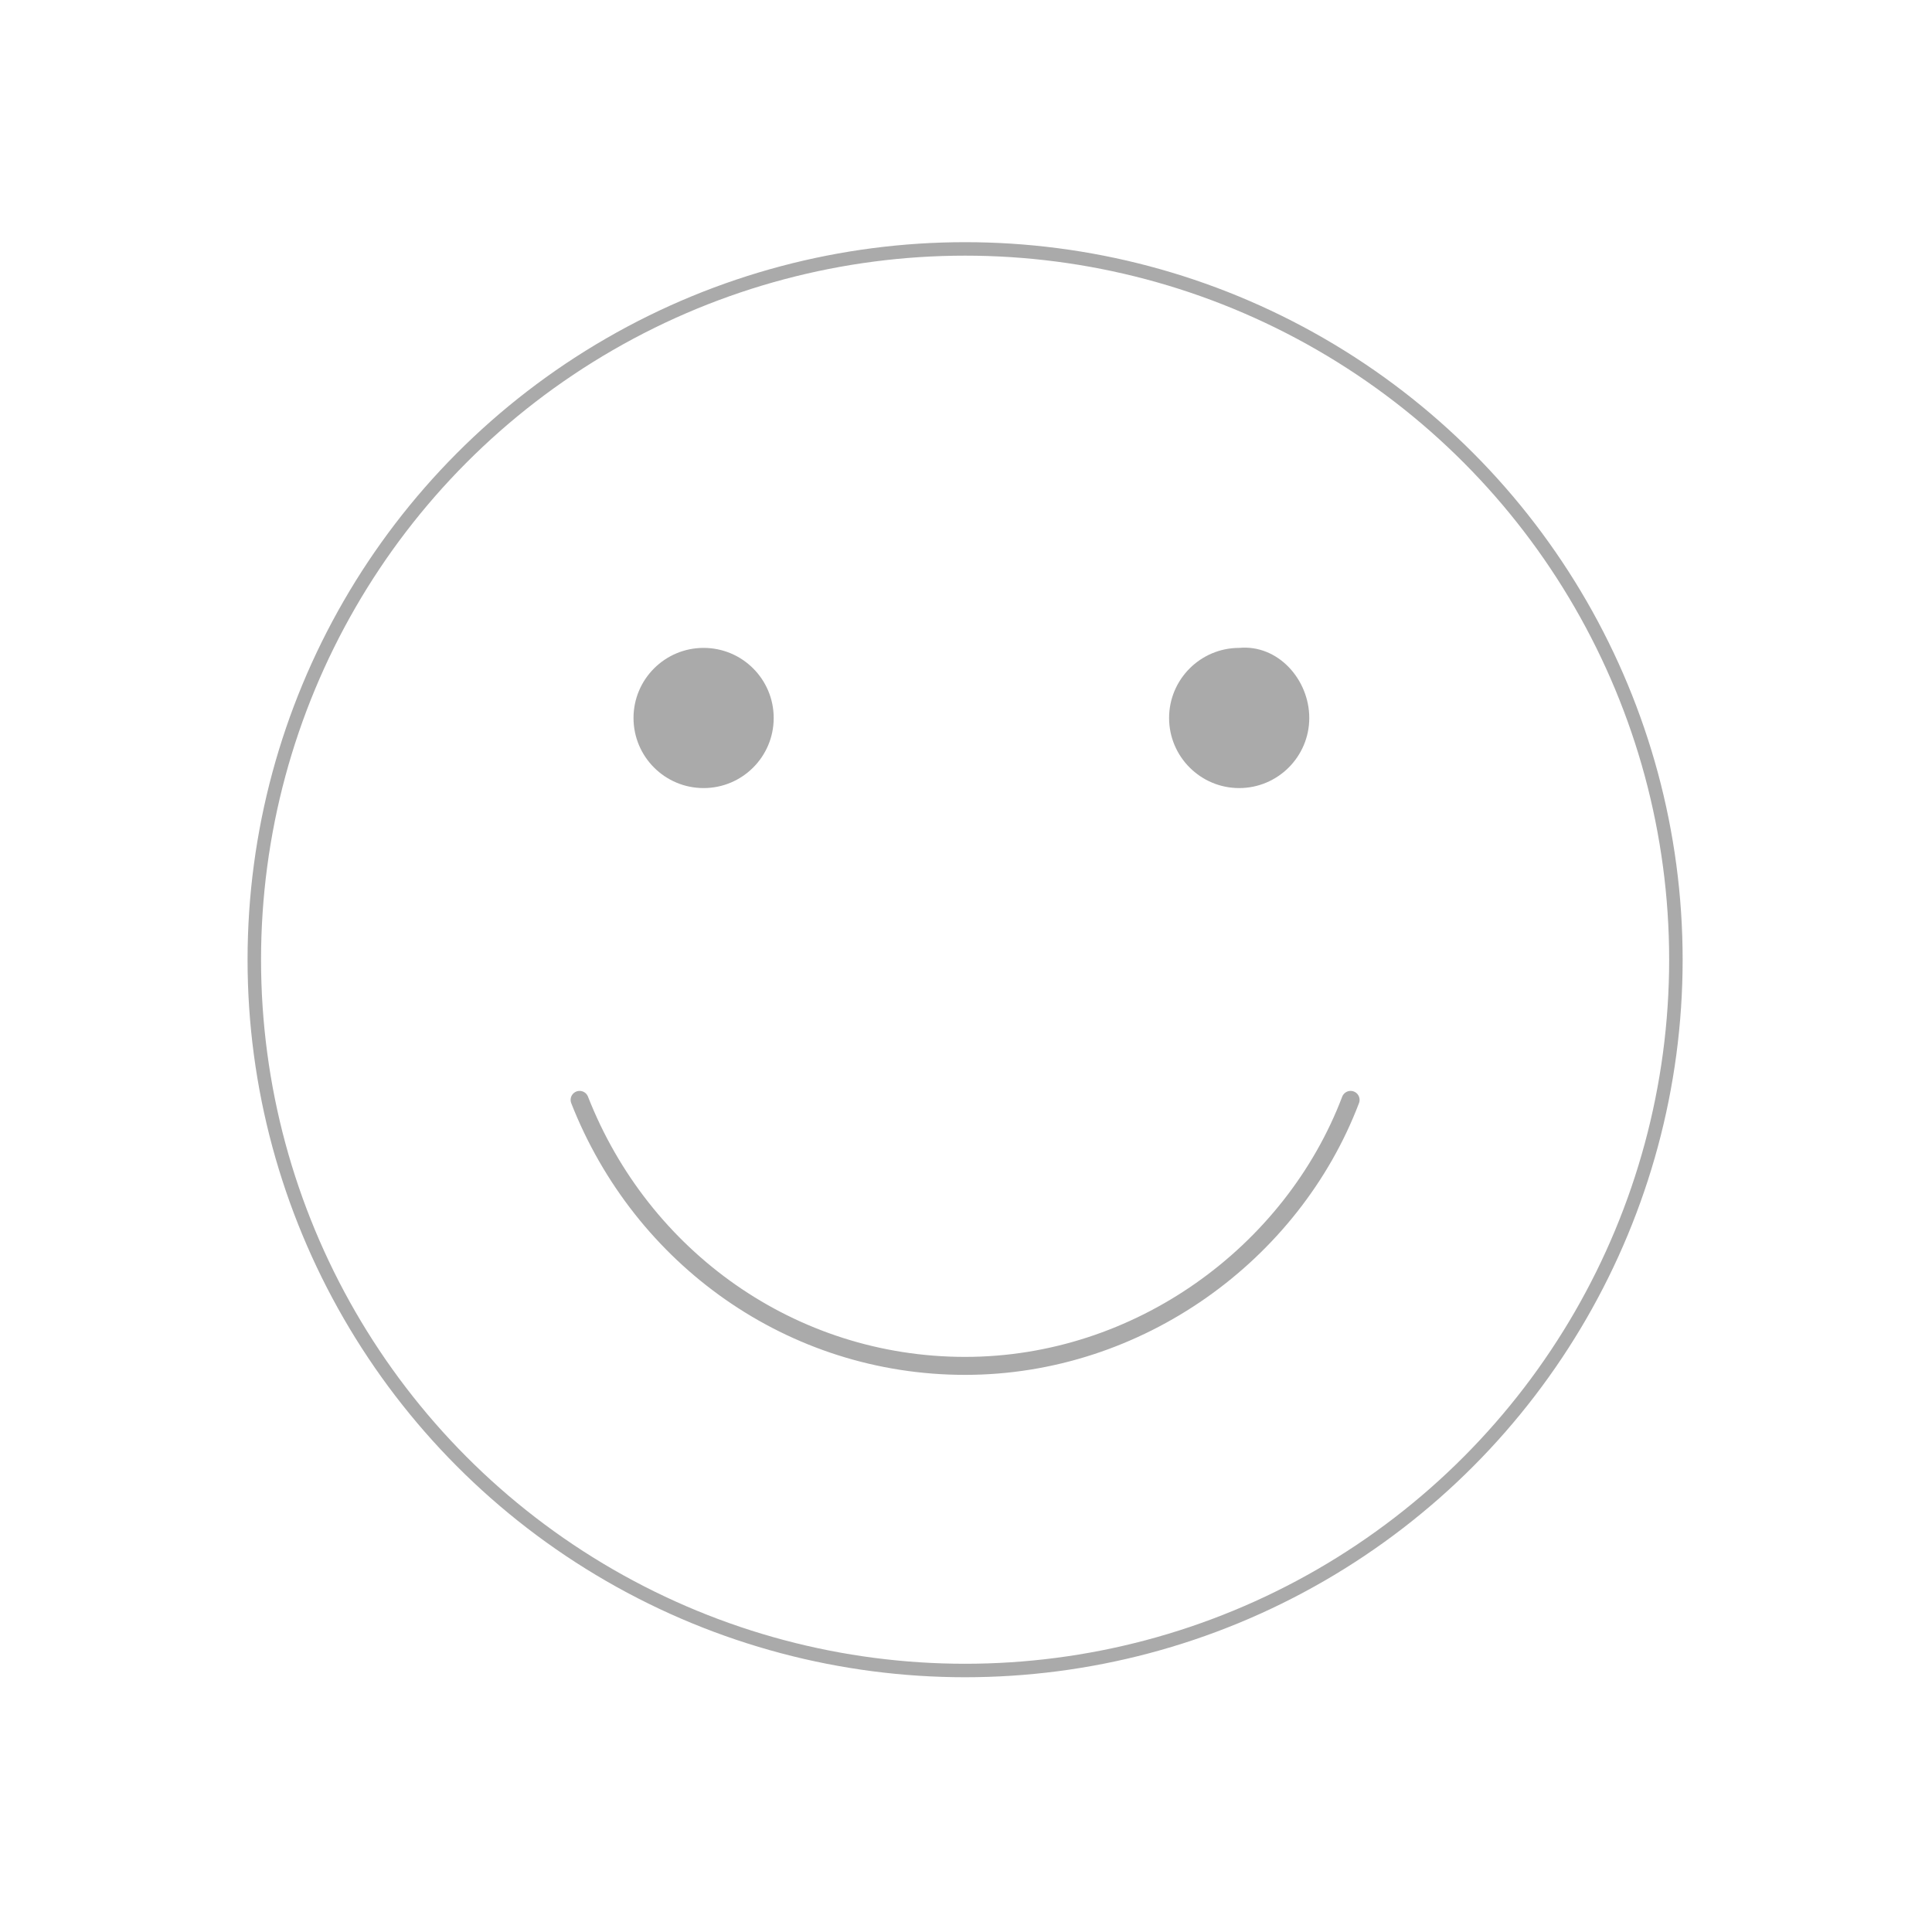 <?xml version="1.0" encoding="UTF-8"?> <!-- Generator: Adobe Illustrator 21.0.0, SVG Export Plug-In . SVG Version: 6.00 Build 0) --> <svg xmlns="http://www.w3.org/2000/svg" xmlns:xlink="http://www.w3.org/1999/xlink" id="specs-icon-01" x="0px" y="0px" width="215px" height="215px" viewBox="0 0 215 215" style="enable-background:new 0 0 215 215;" xml:space="preserve"> <style type="text/css"> .st0{fill:none;stroke:#000000;stroke-width:1.5;stroke-miterlimit:10;} .st1{fill:none;stroke:#000000;stroke-width:2;stroke-linecap:round;stroke-miterlimit:10;} .st2{fill:none;stroke:#000000;stroke-width:2;stroke-linecap:round;stroke-linejoin:round;stroke-miterlimit:10;} .st3{fill:none;stroke:#AAAAAA;stroke-width:1.5;stroke-linecap:round;stroke-miterlimit:10;} .st4{fill:#AAAAAA;} .st5{fill:none;stroke:#AAAAAA;stroke-width:2;stroke-linecap:round;stroke-miterlimit:10;} </style> <circle class="st0" cx="-111.7" cy="107.5" r="92.5"></circle> <g> <path class="st1" d="M-102.4,91.8c6.8,2.1,11.8,8.4,11.8,15.9c0,7.3-4.7,13.4-11.1,15.7"></path> <path class="st1" d="M-95,84.3c9.6,3.5,16.4,12.7,16.4,23.5c0,11-7,20.3-16.8,23.7"></path> <polygon class="st2" points="-130.5,96.5 -144.5,96.5 -144.5,107.6 -144.5,107.7 -144.5,118.9 -130.5,118.9 -109.5,136.7 -109.5,107.7 -109.5,107.6 -109.5,78.7 "></polygon> </g> <g> <circle class="st3" cx="107.4" cy="106.8" r="79.1"></circle> <circle class="st4" cx="78.3" cy="79.9" r="7.8"></circle> <path class="st5" d="M150.3,122.4c-6.5,17.1-23.6,29.6-42.9,29.6s-36-12-42.9-29.6"></path> <path class="st4" d="M145.7,79.9c0,4.3-3.5,7.8-7.8,7.8s-7.8-3.5-7.8-7.8s3.5-7.8,7.8-7.8C142.2,71.7,145.7,75.6,145.7,79.9z"></path> </g> </svg> 